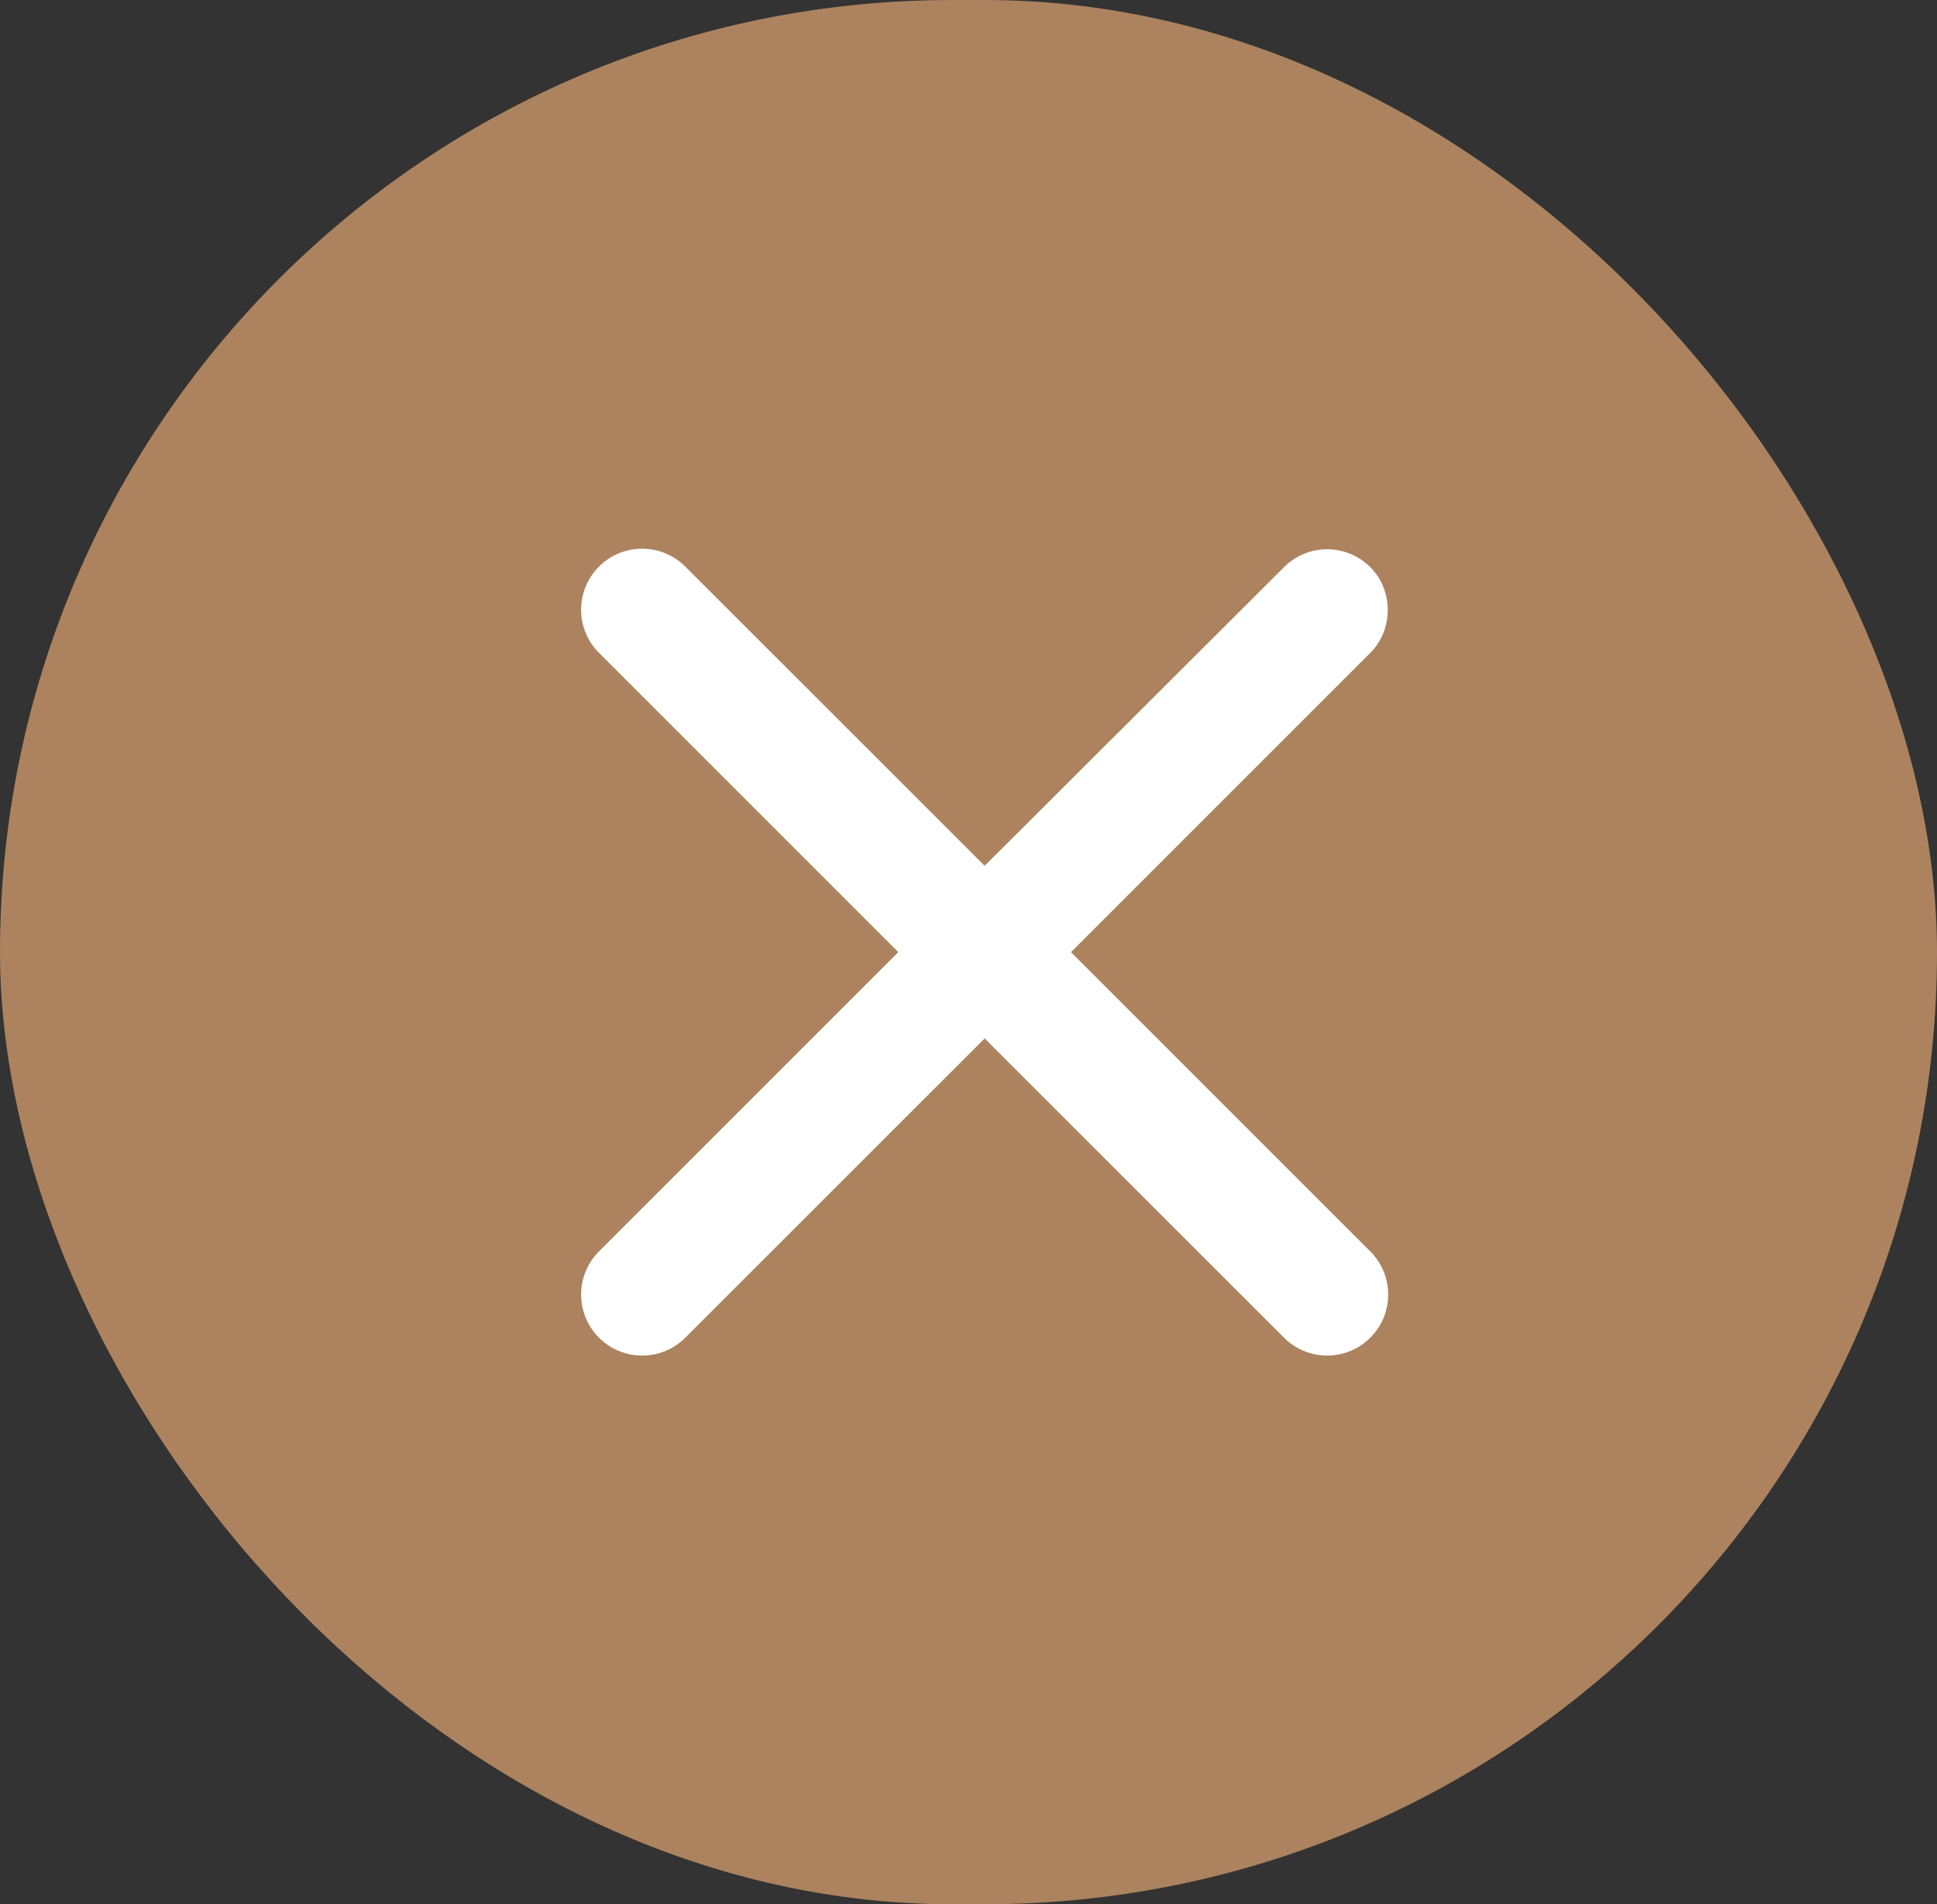 <?xml version="1.0" encoding="UTF-8"?> <svg xmlns="http://www.w3.org/2000/svg" width="60" height="59" viewBox="0 0 60 59" fill="none"><rect x="0" y="0" width="60" height="59" fill="#333333" stroke="none"/> <rect x="1" y="1" width="58" height="57" rx="28.5" fill="#AC835E"></rect> <rect x="1" y="1" width="58" height="57" rx="28.5" stroke="#AC835E" stroke-width="2"></rect> <path d="M42.446 17.573C42.271 17.397 42.062 17.258 41.833 17.162C41.604 17.067 41.358 17.018 41.109 17.018C40.861 17.018 40.615 17.067 40.386 17.162C40.156 17.258 39.948 17.397 39.773 17.573L30.5 26.826L21.227 17.554C21.052 17.378 20.843 17.239 20.614 17.144C20.385 17.049 20.139 17 19.891 17C19.642 17 19.396 17.049 19.167 17.144C18.938 17.239 18.729 17.378 18.554 17.554C18.378 17.729 18.239 17.938 18.144 18.167C18.049 18.396 18 18.642 18 18.891C18 19.139 18.049 19.385 18.144 19.614C18.239 19.843 18.378 20.052 18.554 20.227L27.826 29.5L18.554 38.773C18.378 38.948 18.239 39.157 18.144 39.386C18.049 39.615 18 39.861 18 40.109C18 40.358 18.049 40.603 18.144 40.833C18.239 41.062 18.378 41.271 18.554 41.446C18.729 41.622 18.938 41.761 19.167 41.856C19.396 41.951 19.642 42 19.891 42C20.139 42 20.385 41.951 20.614 41.856C20.843 41.761 21.052 41.622 21.227 41.446L30.5 32.174L39.773 41.446C39.948 41.622 40.157 41.761 40.386 41.856C40.615 41.951 40.861 42 41.109 42C41.358 42 41.603 41.951 41.833 41.856C42.062 41.761 42.271 41.622 42.446 41.446C42.622 41.271 42.761 41.062 42.856 40.833C42.951 40.603 43 40.358 43 40.109C43 39.861 42.951 39.615 42.856 39.386C42.761 39.157 42.622 38.948 42.446 38.773L33.174 29.5L42.446 20.227C43.167 19.507 43.167 18.293 42.446 17.573Z" fill="white"></path> </svg> 